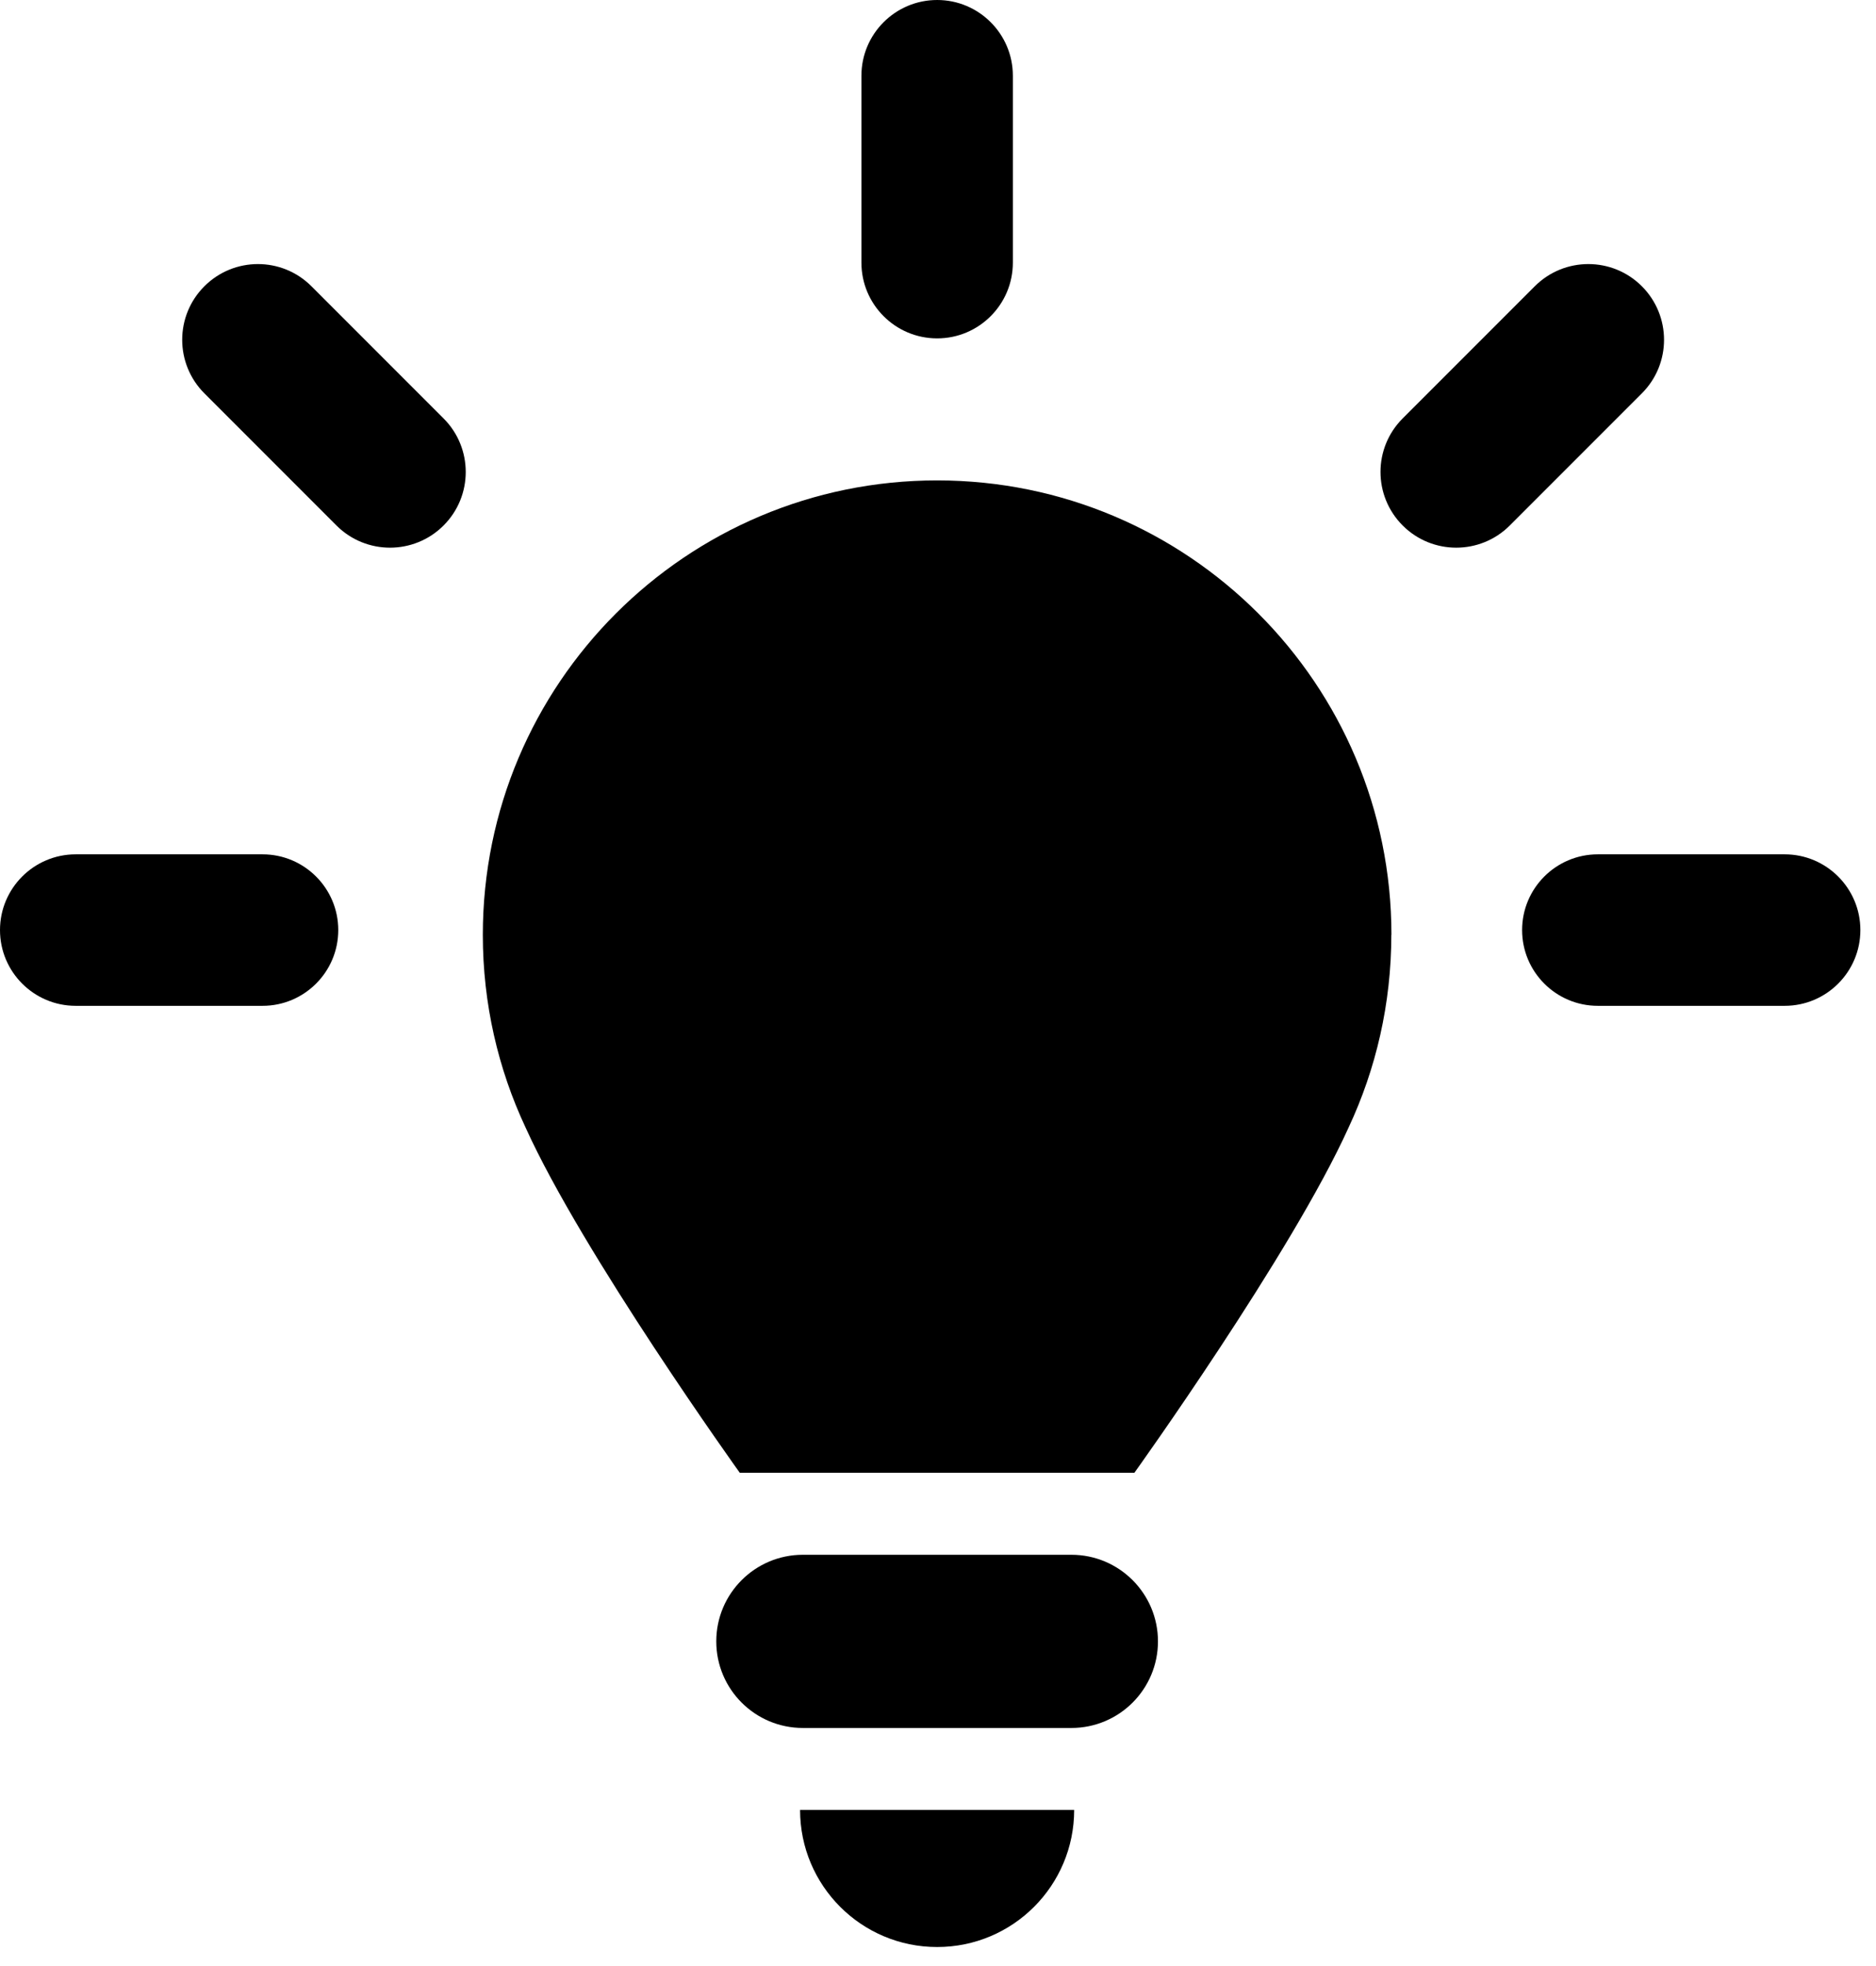 <svg width="84" height="88" viewBox="0 0 84 88" fill="none" xmlns="http://www.w3.org/2000/svg">
<path d="M62.303 41.845C62.303 30.612 53.197 21.503 41.961 21.503C30.726 21.503 21.619 30.61 21.619 41.845C21.619 44.928 22.306 47.851 23.534 50.47C26.09 56.116 33.124 65.921 33.124 65.921H50.794C50.794 65.921 57.83 56.114 60.384 50.47C61.611 47.851 62.298 44.928 62.298 41.845H62.303Z" fill="black"/>
<path d="M51.849 73.468C51.849 75.609 50.113 77.344 47.973 77.344H35.949C33.808 77.344 32.072 75.609 32.072 73.468C32.072 71.328 33.808 69.592 35.949 69.592H47.973C50.113 69.592 51.849 71.328 51.849 73.468Z" fill="black"/>
<path d="M35.824 81.013C35.824 84.401 38.57 87.149 41.961 87.149C45.351 87.149 48.097 84.403 48.097 81.013H35.824Z" fill="black"/>
<path d="M41.962 15.146C40.09 15.146 38.571 13.627 38.571 11.755V3.39C38.571 1.519 40.09 0 41.962 0C43.833 0 45.352 1.519 45.352 3.39V11.755C45.352 13.627 43.833 15.146 41.962 15.146Z" fill="black"/>
<path d="M11.755 45.021H3.39C1.519 45.021 0 43.502 0 41.63C0 39.759 1.519 38.24 3.39 38.24H11.755C13.627 38.24 15.146 39.759 15.146 41.63C15.146 43.502 13.627 45.021 11.755 45.021Z" fill="black"/>
<path d="M79.91 45.021H71.545C69.673 45.021 68.154 43.502 68.154 41.63C68.154 39.759 69.673 38.24 71.545 38.24H79.91C81.781 38.24 83.3 39.759 83.3 41.63C83.3 43.502 81.781 45.021 79.91 45.021Z" fill="black"/>
<path d="M65.205 24.514C64.337 24.514 63.469 24.184 62.807 23.522C61.482 22.198 61.482 20.05 62.807 18.728L68.722 12.813C70.046 11.489 72.194 11.489 73.516 12.813C74.84 14.138 74.84 16.283 73.516 17.607L67.601 23.522C66.939 24.184 66.071 24.514 65.203 24.514H65.205Z" fill="black"/>
<path d="M17.465 24.514C16.597 24.514 15.729 24.184 15.066 23.522L9.152 17.607C7.827 16.283 7.827 14.135 9.152 12.813C10.476 11.489 12.623 11.489 13.945 12.813L19.86 18.728C21.185 20.053 21.185 22.2 19.86 23.522C19.198 24.184 18.33 24.514 17.462 24.514H17.465Z" fill="black"/>
</svg>
